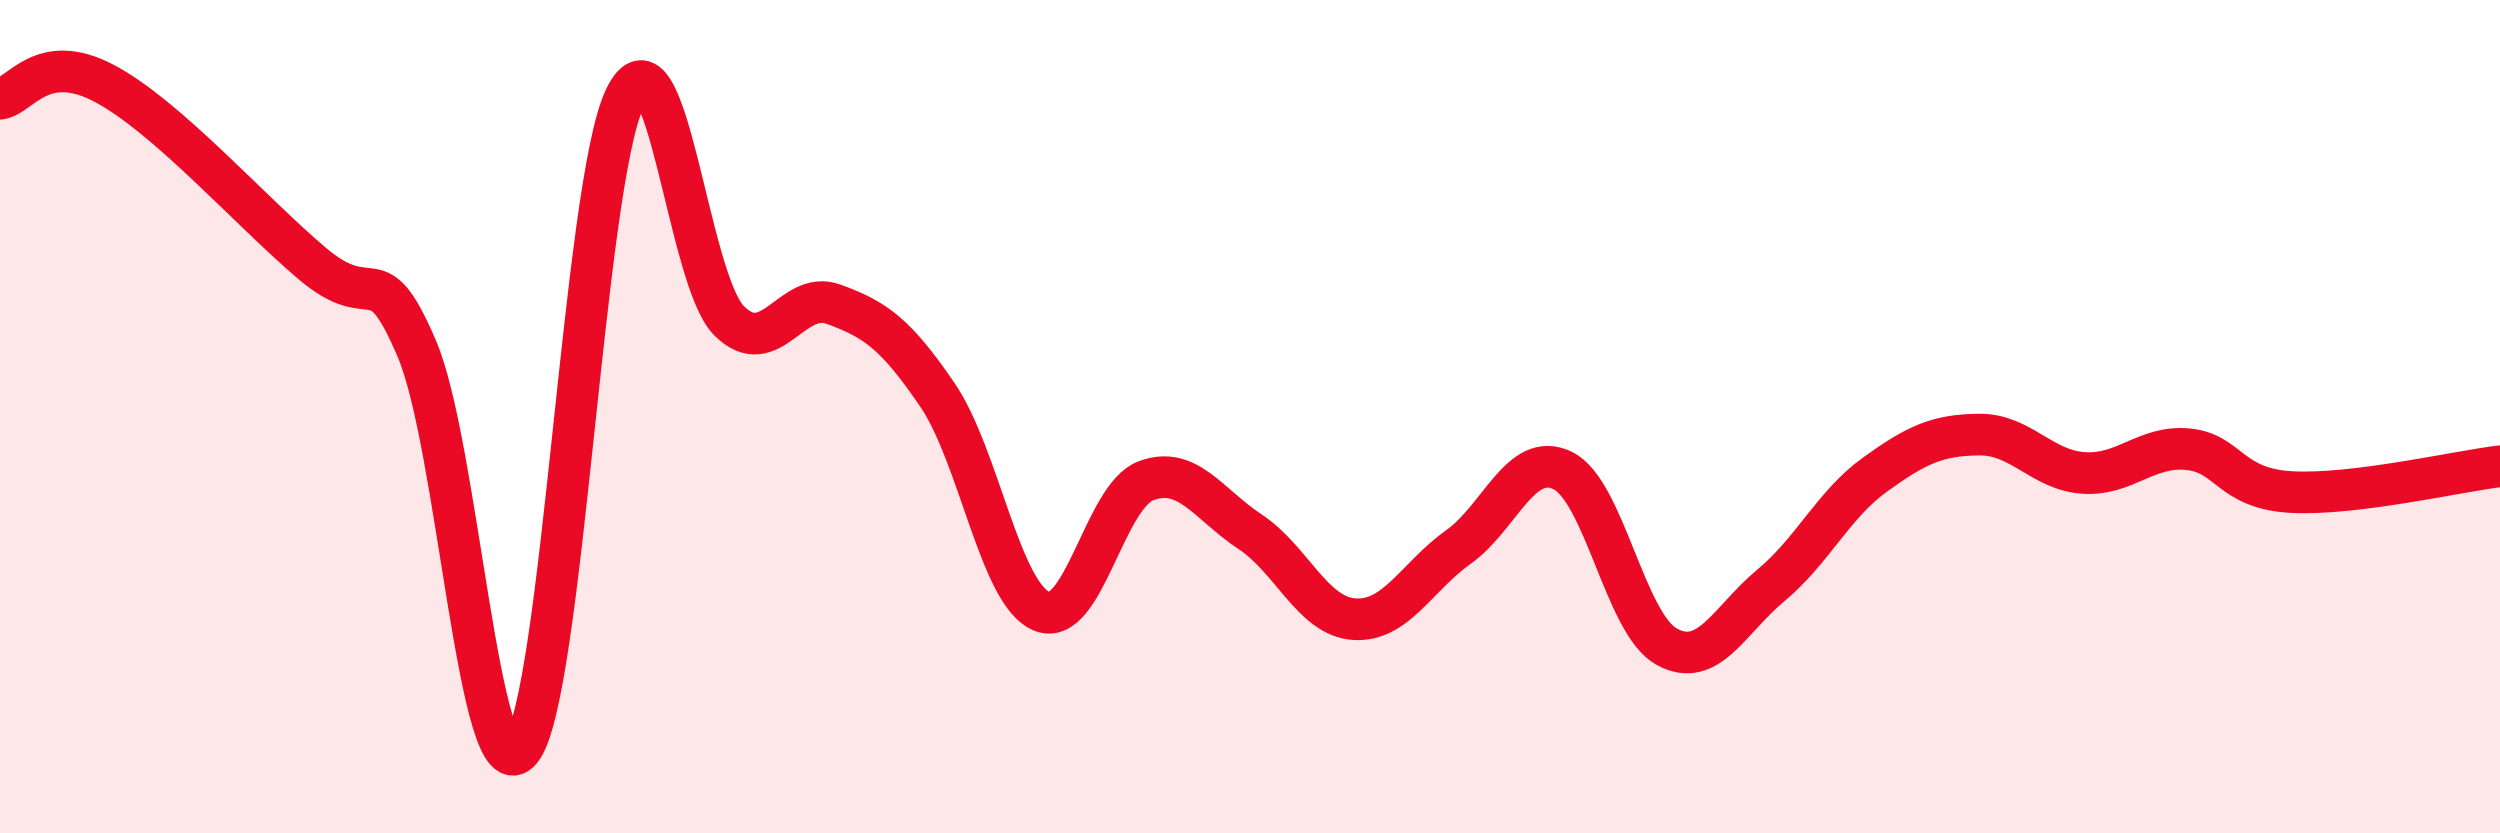 
    <svg width="60" height="20" viewBox="0 0 60 20" xmlns="http://www.w3.org/2000/svg">
      <path
        d="M 0,2.37 C 0.5,2.3 1,1.21 2.5,2 C 4,2.79 6,5.06 7.5,6.33 C 9,7.6 9,6.03 10,8.36 C 11,10.69 11.5,19.2 12.5,18 C 13.5,16.8 14,4.41 15,2.35 C 16,0.29 16.5,6.71 17.5,7.7 C 18.5,8.69 19,6.94 20,7.3 C 21,7.66 21.5,8.01 22.5,9.48 C 23.5,10.95 24,14.26 25,14.67 C 26,15.08 26.5,11.92 27.5,11.54 C 28.5,11.16 29,12.1 30,12.76 C 31,13.42 31.5,14.79 32.5,14.86 C 33.5,14.93 34,13.84 35,13.13 C 36,12.42 36.5,10.81 37.5,11.29 C 38.5,11.77 39,14.97 40,15.52 C 41,16.07 41.5,14.88 42.5,14.05 C 43.5,13.22 44,12.11 45,11.39 C 46,10.67 46.5,10.44 47.5,10.43 C 48.5,10.42 49,11.28 50,11.35 C 51,11.42 51.5,10.69 52.5,10.78 C 53.5,10.87 53.5,11.73 55,11.81 C 56.5,11.89 59,11.31 60,11.19L60 20L0 20Z"
        fill="#EB0A25"
        opacity="0.1"
        stroke-linecap="round"
        stroke-linejoin="round"
      />
      <path
        d="M 0,2.37 C 0.5,2.3 1,1.21 2.5,2 C 4,2.79 6,5.06 7.5,6.33 C 9,7.6 9,6.03 10,8.36 C 11,10.69 11.5,19.2 12.5,18 C 13.5,16.8 14,4.41 15,2.35 C 16,0.29 16.5,6.71 17.5,7.7 C 18.5,8.69 19,6.94 20,7.3 C 21,7.66 21.5,8.01 22.5,9.48 C 23.5,10.95 24,14.26 25,14.67 C 26,15.08 26.5,11.92 27.5,11.54 C 28.5,11.16 29,12.1 30,12.76 C 31,13.42 31.5,14.79 32.5,14.86 C 33.5,14.93 34,13.84 35,13.13 C 36,12.42 36.5,10.81 37.5,11.29 C 38.5,11.77 39,14.97 40,15.52 C 41,16.07 41.5,14.88 42.5,14.05 C 43.5,13.22 44,12.11 45,11.39 C 46,10.67 46.5,10.44 47.5,10.43 C 48.5,10.42 49,11.28 50,11.35 C 51,11.42 51.5,10.69 52.5,10.78 C 53.5,10.87 53.5,11.73 55,11.81 C 56.5,11.89 59,11.31 60,11.19"
        stroke="#EB0A25"
        stroke-width="1"
        fill="none"
        stroke-linecap="round"
        stroke-linejoin="round"
      />
    </svg>
  